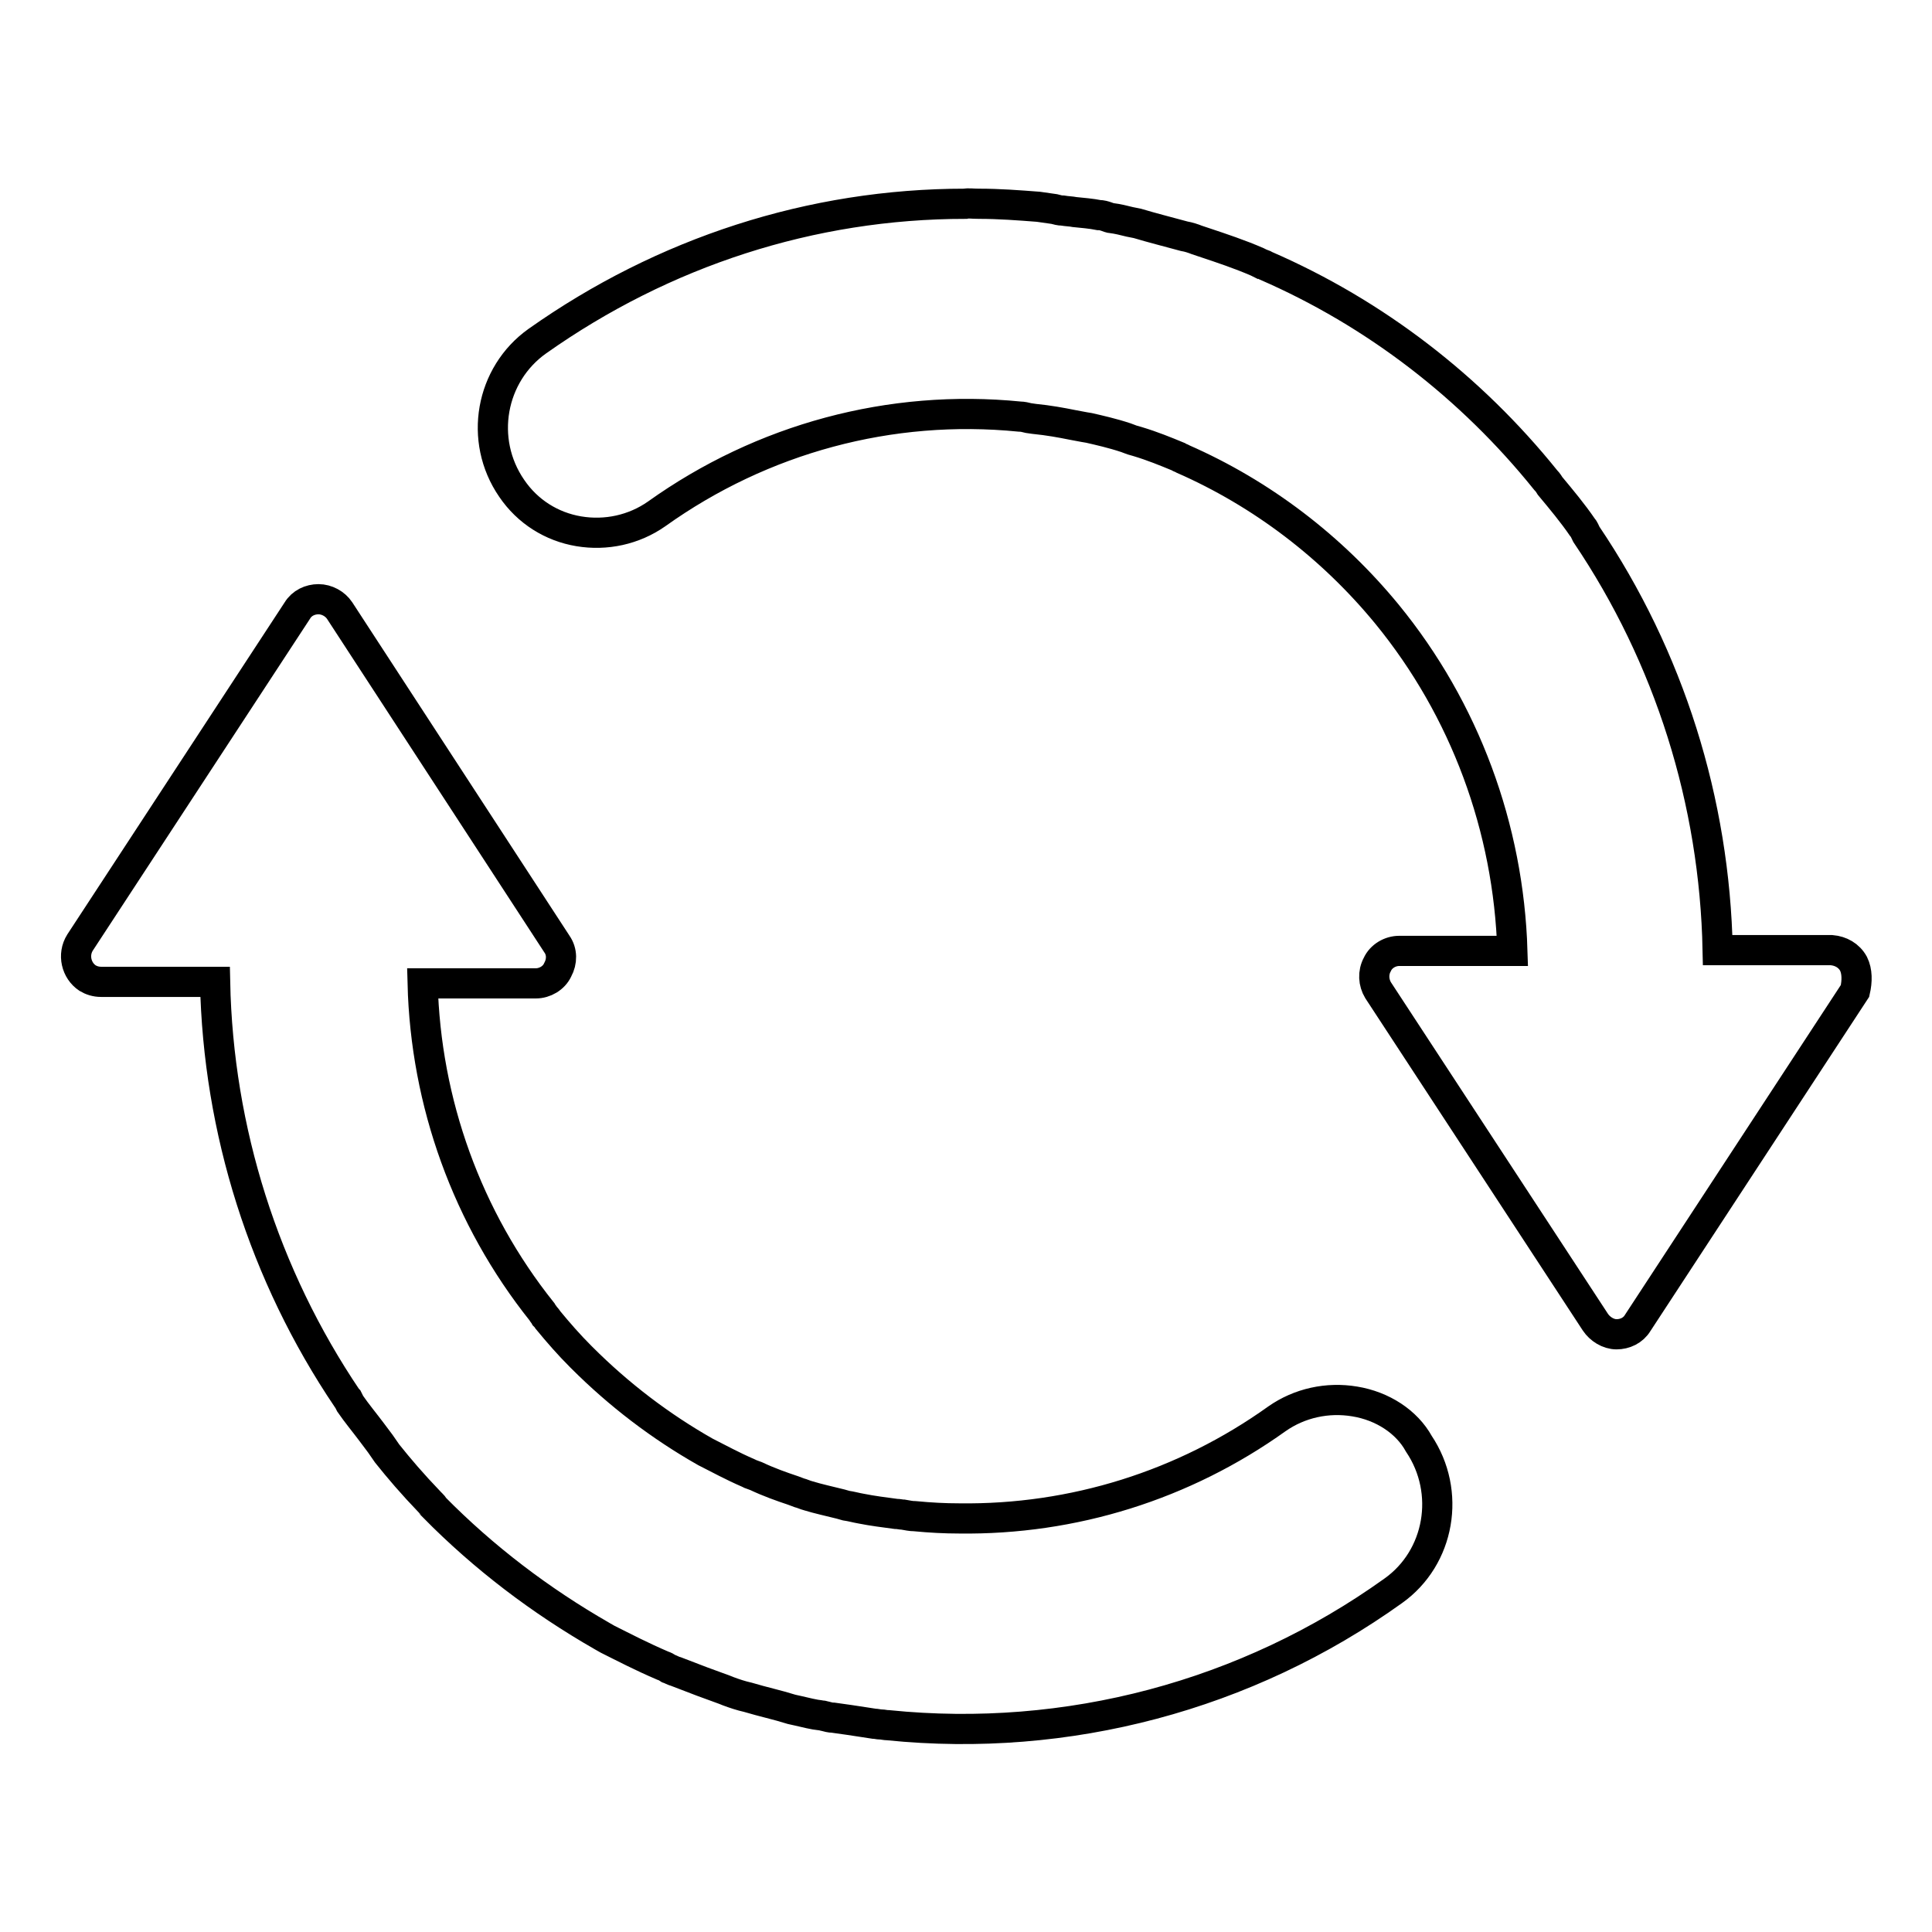 <?xml version="1.0" encoding="utf-8"?>
<!-- Svg Vector Icons : http://www.onlinewebfonts.com/icon -->
<!DOCTYPE svg PUBLIC "-//W3C//DTD SVG 1.1//EN" "http://www.w3.org/Graphics/SVG/1.1/DTD/svg11.dtd">
<svg version="1.1" xmlns="http://www.w3.org/2000/svg" xmlns:xlink="http://www.w3.org/1999/xlink" x="0px" y="0px" viewBox="0 0 256 256" enable-background="new 0 0 256 256" xml:space="preserve">
<g> <path stroke-width="4" fill-opacity="0" stroke="#000000"  d="M179.5,185.7c-3.6-0.6-7.3,0.2-10.3,2.3c-12.3,8.8-27,13.4-42.1,13.2c-1.9,0-3.8-0.1-5.9-0.3 c-0.5,0-0.9-0.1-1.5-0.2c-0.3,0-0.6-0.1-1-0.1c-1.5-0.2-3.1-0.4-4.6-0.7c-0.6-0.1-1.3-0.3-2-0.4l-0.7-0.2c-1.6-0.4-3-0.7-4.3-1.1 c-0.4-0.1-0.8-0.3-1.2-0.4l-0.8-0.3c-1.5-0.5-3.2-1.1-4.9-1.9c-0.3-0.1-0.5-0.2-0.8-0.3l-0.2-0.1c-2.3-1-3.9-1.9-5.5-2.7l-0.2-0.1 c-6-3.4-11.5-7.6-16.4-12.5l-0.2-0.2c-1.5-1.5-2.9-3.1-4.3-4.8c-0.1-0.2-0.3-0.4-0.4-0.5c-0.1-0.2-0.3-0.4-0.4-0.6 c-9.9-12.4-15.4-27.7-15.8-43.5h15c1.2,0,2.4-0.7,2.9-1.8c0.6-1.1,0.6-2.4-0.1-3.4L45,80.9c-0.6-0.9-1.7-1.5-2.8-1.5 c-1.1,0-2.2,0.5-2.8,1.5l-28.8,44c-1,1.6-0.5,3.7,1,4.7c0.5,0.3,1.1,0.5,1.8,0.5h15.1c0.4,19.7,6.5,38.9,17.5,55.2l0.1,0.1l0.3,0.6 c0.9,1.3,1.9,2.5,2.8,3.7l1.2,1.6l0.9,1.3c1.6,2,3.3,4,5.7,6.5l0.2,0.2c0.1,0.1,0.3,0.3,0.3,0.4c6.6,6.7,14.1,12.4,22.3,17.1 c0.2,0.1,0.5,0.3,0.7,0.4c2.2,1.1,4.5,2.3,7.3,3.5c0.3,0.1,0.5,0.2,0.8,0.4c0.3,0.1,0.6,0.3,1,0.4c2.3,0.9,4.7,1.8,6.4,2.4l0.5,0.2 c0.8,0.3,1.7,0.6,2.6,0.8c2,0.6,3.9,1,5.8,1.6l0.9,0.2c0.9,0.2,2,0.5,3,0.6c0.2,0,0.4,0.1,0.5,0.1c0.4,0.1,0.7,0.2,1.1,0.2 c1.5,0.2,2.8,0.4,4.1,0.6l1.3,0.2c0.3,0,0.6,0.1,0.9,0.1c0.3,0,0.6,0.1,1,0.1c23.7,2.4,47.5-3.9,66.9-17.8 c6.2-4.4,7.7-13.1,3.4-19.5C186.4,188.4,183.2,186.3,179.5,185.7L179.5,185.7z M245.6,127.7c-0.6-1.1-1.7-1.7-2.9-1.8h-15.1 c-0.4-19.7-6.4-38.8-17.4-55.1c-0.2-0.4-0.3-0.7-0.5-0.9c-1.3-1.9-2.8-3.7-4.3-5.5c-0.3-0.5-0.5-0.7-0.6-0.8 c-9.9-12.3-22.6-22.1-37.1-28.4c-0.2-0.1-0.3-0.2-0.5-0.2l-0.6-0.3c-2.3-1-4.7-1.8-7.1-2.6l-0.9-0.3c-0.5-0.2-1.1-0.4-1.7-0.5 c-2.2-0.6-4.2-1.1-6.2-1.7l-1-0.2c-0.8-0.2-1.6-0.4-2.4-0.5c-0.2,0-0.4-0.1-0.7-0.2s-0.6-0.2-1-0.2c-1-0.2-2.2-0.3-3.2-0.4 c-0.5-0.1-1-0.1-1.6-0.2c-0.4,0-0.7-0.1-1.1-0.2l-2.1-0.3c-2.6-0.2-5.2-0.4-7.9-0.4c-0.9,0-1.4-0.1-1.8,0c-20.4,0-40,6.4-56.7,18.2 c-6.2,4.4-7.8,13.1-3.4,19.5c2.1,3.1,5.3,5.1,8.9,5.7c3.6,0.6,7.3-0.2,10.3-2.3c14-10,31-14.6,48.1-12.9c0.4,0,0.8,0.1,1.2,0.2 l0.7,0.1c2,0.2,3.6,0.5,5.1,0.8l1.6,0.3l0.6,0.1c1.3,0.3,3.1,0.7,4.9,1.3c0.3,0.1,0.5,0.2,0.8,0.3l0.7,0.2c2,0.6,3.7,1.3,5.4,2 c0.3,0.2,0.5,0.2,0.6,0.3c10.5,4.6,19.8,11.7,27.1,20.6c10.3,12.6,16.1,28.3,16.6,44.6h-15c-1.2,0-2.4,0.7-2.9,1.8 c-0.6,1.1-0.5,2.4,0.1,3.4l28.8,44c0.6,0.9,1.7,1.6,2.8,1.6c1.1,0,2.2-0.5,2.8-1.5l28.8-44C246.1,130,246.1,128.7,245.6,127.7 L245.6,127.7z"/></g>
</svg>